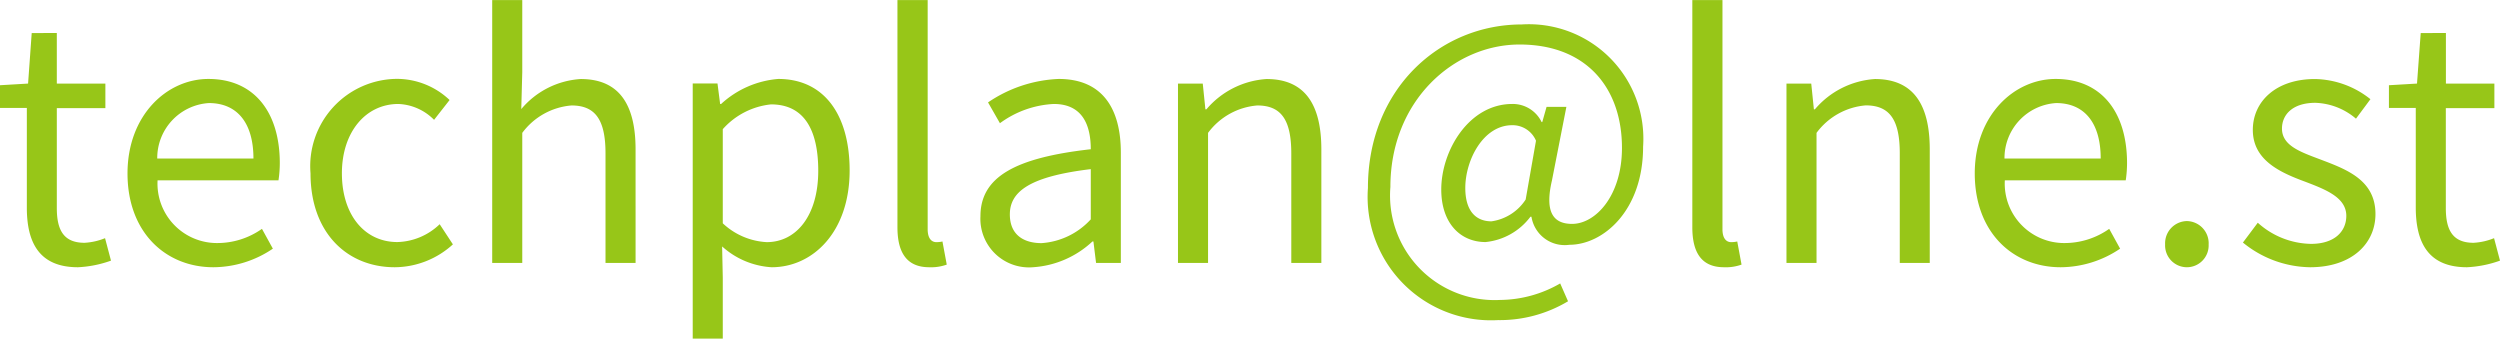 <svg xmlns="http://www.w3.org/2000/svg" width="121.088" height="16.4" viewBox="0 0 121.088 16.4"><path d="M4.208.208a5.47,5.47,0,0,0,1.6-.32L5.52-1.2a3.078,3.078,0,0,1-.992.224c-1.008,0-1.344-.608-1.344-1.68V-7.5H5.536V-8.688H3.184v-2.448H1.968L1.792-8.688l-1.36.08v1.1h1.3v4.816C1.728-.96,2.352.208,4.208.208Zm6.56,0a5.171,5.171,0,0,0,2.88-.9l-.528-.96a3.745,3.745,0,0,1-2.176.688A2.879,2.879,0,0,1,8.064-4H13.92a5.684,5.684,0,0,0,.064-.832c0-2.48-1.248-4.08-3.456-4.08-2.016,0-3.92,1.76-3.92,4.576C6.608-1.472,8.464.208,10.768.208ZM8.048-5.056a2.668,2.668,0,0,1,2.5-2.688c1.36,0,2.16.944,2.16,2.688ZM19.552.208A4.213,4.213,0,0,0,22.368-.9l-.64-.976a3.063,3.063,0,0,1-2.048.864c-1.6,0-2.688-1.328-2.688-3.328S18.144-7.7,19.728-7.7a2.569,2.569,0,0,1,1.728.768l.752-.96a3.715,3.715,0,0,0-2.544-1.024,4.23,4.23,0,0,0-4.192,4.576C15.472-1.456,17.248.208,19.552.208ZM24.272,0h1.456V-6.3a3.3,3.3,0,0,1,2.384-1.328c1.152,0,1.648.688,1.648,2.32V0h1.456V-5.5c0-2.224-.832-3.408-2.656-3.408a4.079,4.079,0,0,0-2.88,1.456l.048-1.792v-3.488H24.272Zm9.712,3.664H35.44V.72L35.408-.8a3.92,3.92,0,0,0,2.4,1.008c2,0,3.776-1.712,3.776-4.688,0-2.672-1.216-4.432-3.456-4.432A4.633,4.633,0,0,0,35.36-7.7h-.048l-.128-.992h-1.2Zm3.584-4.672A3.367,3.367,0,0,1,35.44-1.92V-6.48a3.622,3.622,0,0,1,2.336-1.2c1.648,0,2.288,1.3,2.288,3.216C40.064-2.3,39.008-1.008,37.568-1.008ZM45.44.208A2.241,2.241,0,0,0,46.288.08L46.08-1.04a1.278,1.278,0,0,1-.3.032c-.224,0-.416-.176-.416-.624v-11.1H43.9V-1.728C43.9-.5,44.352.208,45.44.208Zm5.024,0a4.655,4.655,0,0,0,2.88-1.248h.048L53.52,0h1.2V-5.344c0-2.144-.9-3.568-3.008-3.568a6.535,6.535,0,0,0-3.424,1.136l.576,1.008A4.787,4.787,0,0,1,51.472-7.7c1.424,0,1.792,1.072,1.792,2.192-3.7.416-5.344,1.36-5.344,3.248A2.355,2.355,0,0,0,50.464.208ZM50.88-.96c-.864,0-1.536-.4-1.536-1.392,0-1.12.992-1.84,3.92-2.192v2.432A3.551,3.551,0,0,1,50.88-.96ZM57.488,0h1.456V-6.3a3.3,3.3,0,0,1,2.384-1.328c1.152,0,1.648.688,1.648,2.32V0h1.456V-5.5c0-2.224-.832-3.408-2.656-3.408A4.167,4.167,0,0,0,58.864-7.44h-.048l-.128-1.248h-1.2Zm15.5,2.768a6.425,6.425,0,0,0,3.392-.912L76,.992a5.894,5.894,0,0,1-2.912.8A5.065,5.065,0,0,1,67.776-3.68c0-4.176,3.072-6.9,6.256-6.9,3.248,0,4.96,2.112,4.96,5.008,0,2.32-1.28,3.68-2.416,3.68-.976,0-1.312-.656-.976-2.1l.7-3.568h-.96l-.208.736H75.1A1.548,1.548,0,0,0,73.68-7.7c-2.1,0-3.44,2.256-3.44,4.144,0,1.632.928,2.544,2.144,2.544A3.1,3.1,0,0,0,74.56-2.24h.048a1.631,1.631,0,0,0,1.84,1.36c1.616,0,3.568-1.632,3.568-4.752a5.547,5.547,0,0,0-5.872-5.92c-3.984,0-7.456,3.136-7.456,7.92A5.977,5.977,0,0,0,72.992,2.768Zm-.32-4.784c-.72,0-1.264-.464-1.264-1.616,0-1.344.864-3.04,2.272-3.04a1.23,1.23,0,0,1,1.152.752l-.5,2.848A2.367,2.367,0,0,1,72.672-2.016ZM83.936.208A2.241,2.241,0,0,0,84.784.08l-.208-1.12a1.278,1.278,0,0,1-.3.032c-.224,0-.416-.176-.416-.624v-11.1H82.4V-1.728C82.4-.5,82.848.208,83.936.208ZM86.96,0h1.456V-6.3A3.3,3.3,0,0,1,90.8-7.632c1.152,0,1.648.688,1.648,2.32V0H93.9V-5.5c0-2.224-.832-3.408-2.656-3.408A4.167,4.167,0,0,0,88.336-7.44h-.048L88.16-8.688h-1.2Zm13.28.208a5.171,5.171,0,0,0,2.88-.9l-.528-.96a3.745,3.745,0,0,1-2.176.688A2.879,2.879,0,0,1,97.536-4h5.856a5.683,5.683,0,0,0,.064-.832c0-2.48-1.248-4.08-3.456-4.08-2.016,0-3.92,1.76-3.92,4.576C96.08-1.472,97.936.208,100.24.208ZM97.52-5.056a2.668,2.668,0,0,1,2.5-2.688c1.36,0,2.16.944,2.16,2.688ZM106.352.208a1.057,1.057,0,0,0,1.056-1.1,1.075,1.075,0,0,0-1.056-1.136A1.075,1.075,0,0,0,105.3-.9,1.057,1.057,0,0,0,106.352.208Zm5.968,0c2.048,0,3.168-1.168,3.168-2.576,0-1.648-1.392-2.16-2.656-2.64-.976-.368-1.872-.672-1.872-1.5,0-.672.512-1.248,1.616-1.248a3.181,3.181,0,0,1,1.968.768l.7-.944a4.416,4.416,0,0,0-2.688-.976c-1.888,0-3.008,1.088-3.008,2.464,0,1.472,1.328,2.064,2.544,2.512.96.368,1.984.752,1.984,1.648,0,.752-.56,1.36-1.712,1.36a3.941,3.941,0,0,1-2.576-1.024l-.72.96A5.24,5.24,0,0,0,112.32.208Zm7.6,0a5.47,5.47,0,0,0,1.6-.32L121.232-1.2a3.078,3.078,0,0,1-.992.224c-1.008,0-1.344-.608-1.344-1.68V-7.5h2.352V-8.688H118.9v-2.448H117.68L117.5-8.688l-1.36.08v1.1h1.3v4.816C117.44-.96,118.064.208,119.92.208Z" transform="translate(-0.432 12.736)" fill="#97c618"/></svg>
